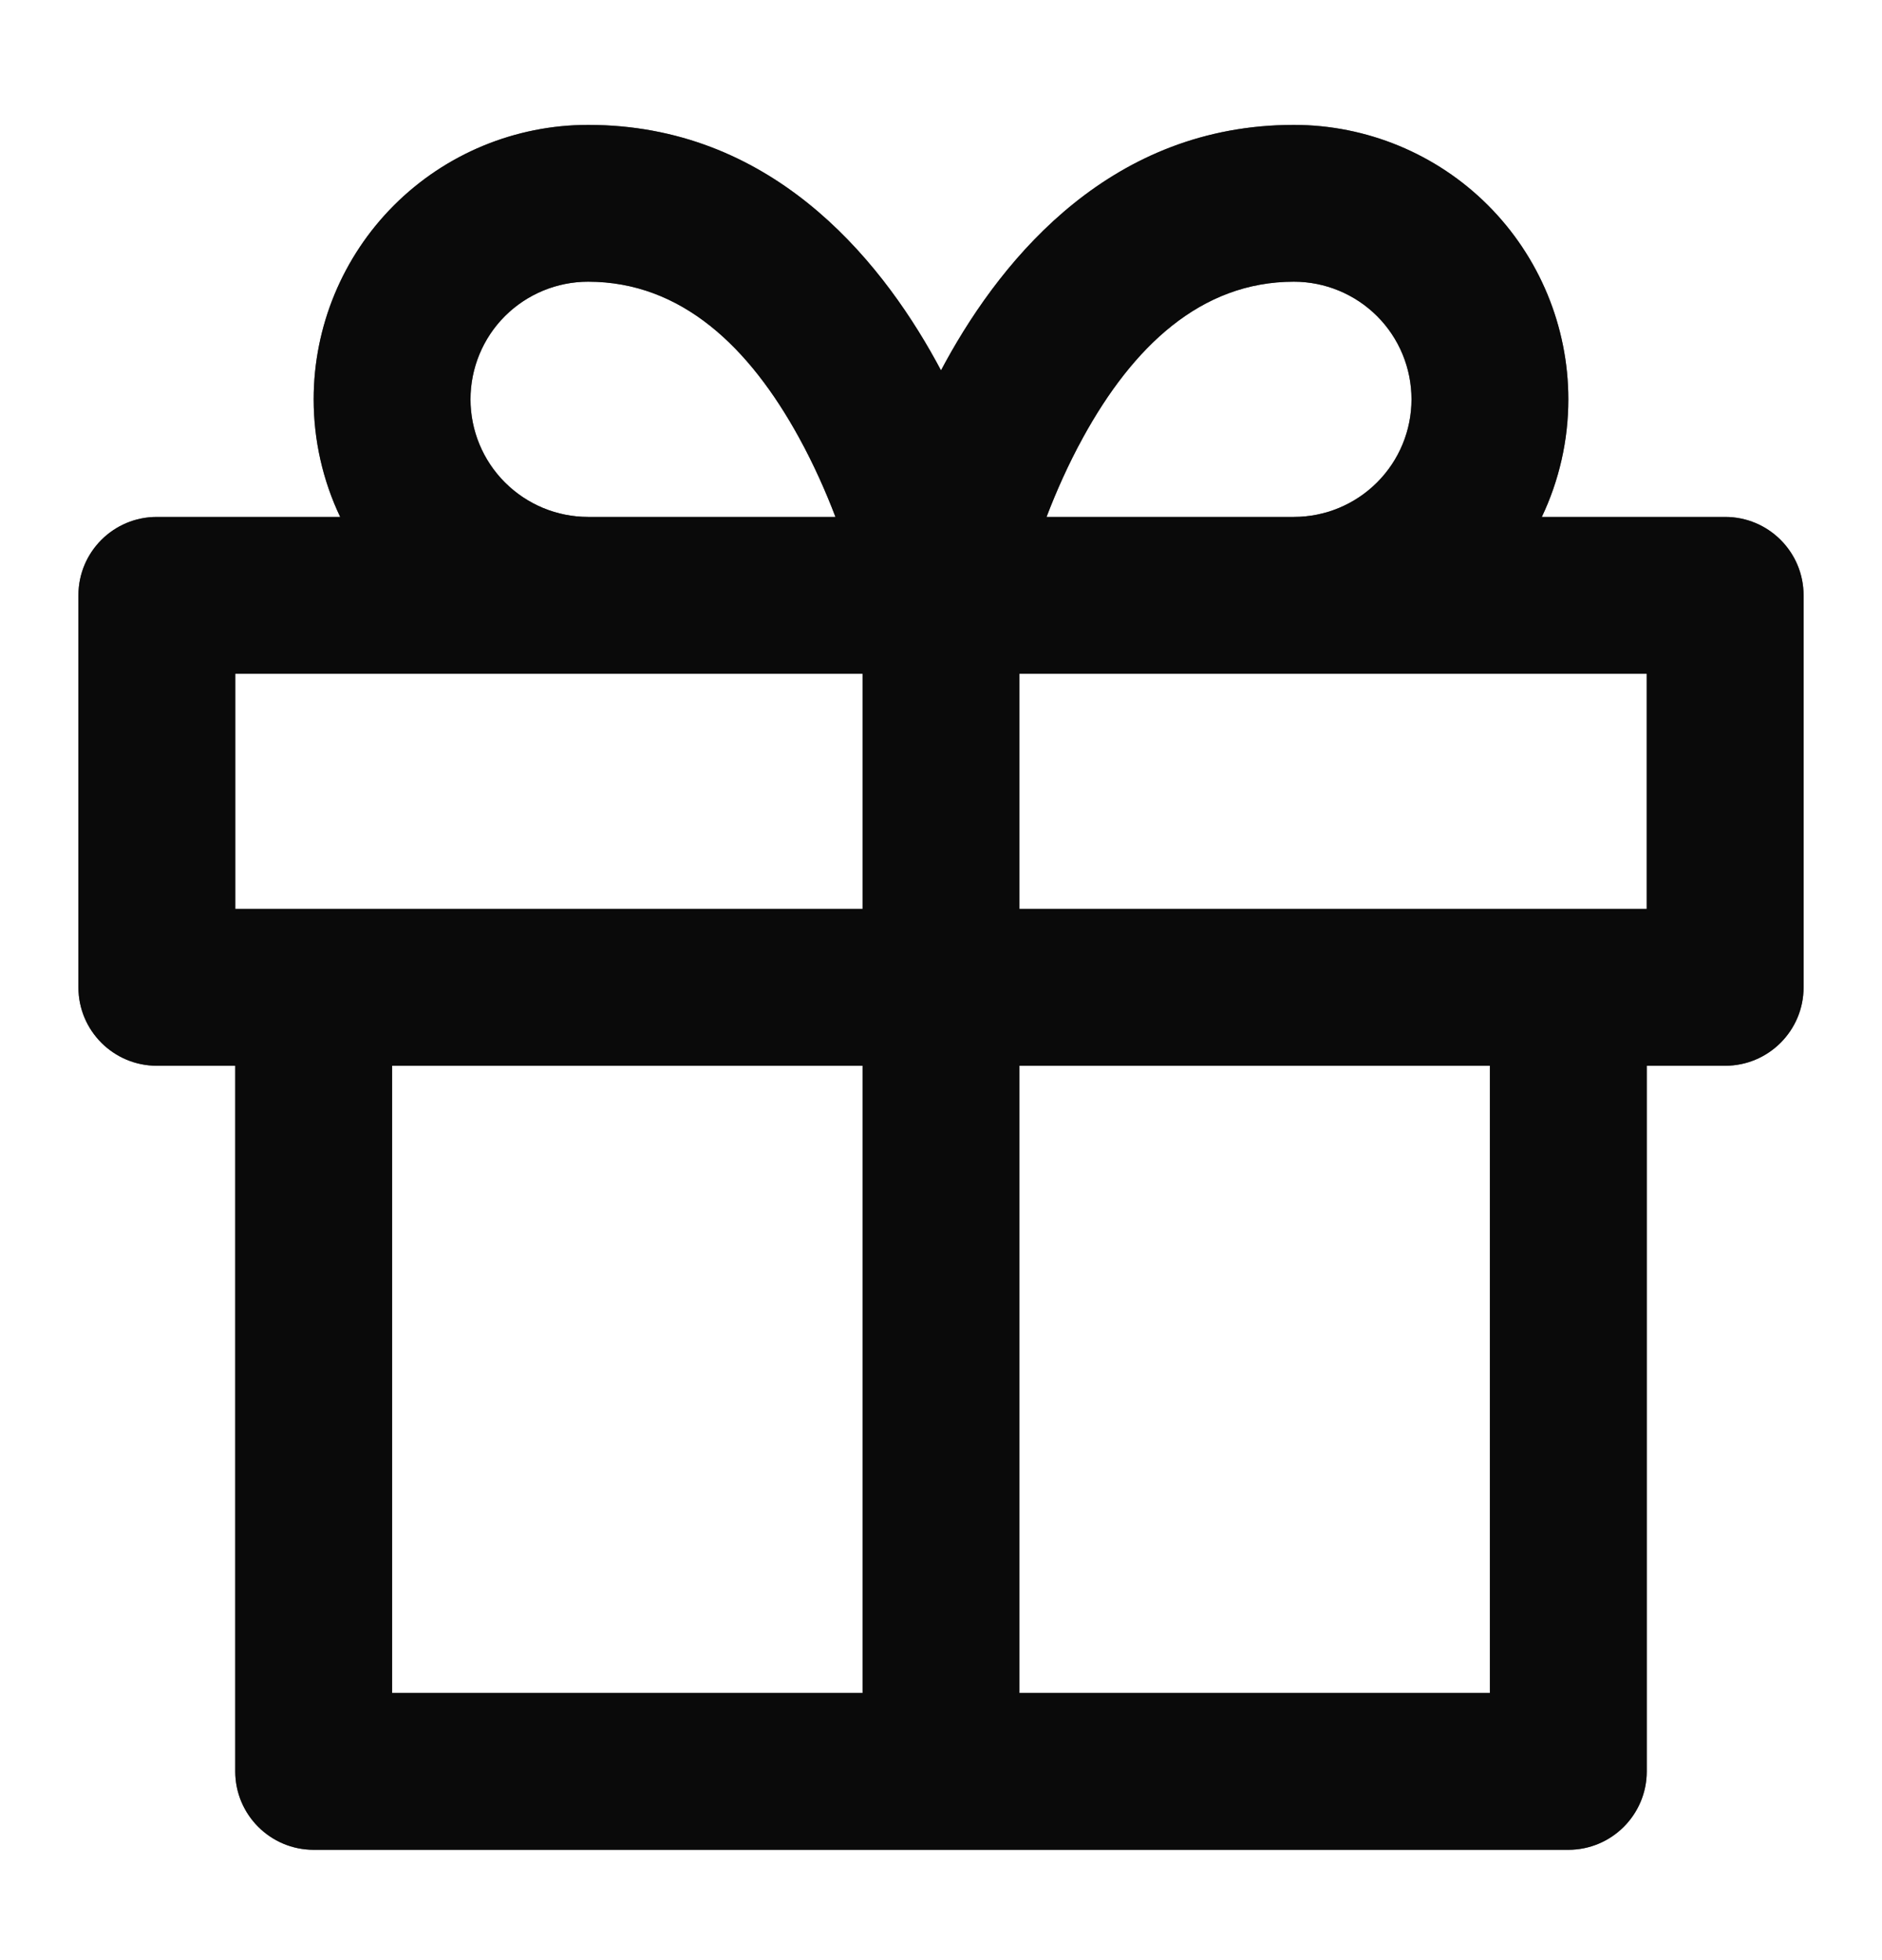 <svg width="24" height="25" viewBox="0 0 24 25" fill="none" xmlns="http://www.w3.org/2000/svg">
<path fill-rule="evenodd" clip-rule="evenodd" d="M12.061 4.611C12.807 3.254 14.194 1.593 16.5 1.593C17.428 1.593 18.319 1.962 18.975 2.618C19.631 3.274 20 4.165 20 5.093C20 5.617 19.883 6.128 19.662 6.593H22C22.552 6.593 23 7.04 23 7.593V12.593C23 13.145 22.552 13.593 22 13.593H21V22.593C21 23.145 20.552 23.593 20 23.593H4C3.448 23.593 3 23.145 3 22.593V13.593H2C1.448 13.593 1 13.145 1 12.593V7.593C1 7.04 1.448 6.593 2 6.593H4.338C4.117 6.128 4 5.617 4 5.093C4 4.165 4.369 3.274 5.025 2.618C5.681 1.962 6.572 1.593 7.5 1.593C9.806 1.593 11.193 3.254 11.939 4.611C11.96 4.649 11.98 4.686 12 4.724C12.02 4.686 12.04 4.649 12.061 4.611ZM11 8.593H3V11.593H11V8.593ZM10.654 6.593C10.532 6.273 10.377 5.922 10.186 5.575C9.557 4.431 8.694 3.593 7.5 3.593C7.102 3.593 6.721 3.751 6.439 4.032C6.158 4.313 6 4.695 6 5.093C6 5.491 6.158 5.872 6.439 6.153C6.721 6.435 7.102 6.593 7.5 6.593H10.654ZM17.561 6.153C17.279 6.435 16.898 6.593 16.5 6.593H13.346C13.468 6.273 13.623 5.922 13.814 5.575C14.443 4.431 15.306 3.593 16.5 3.593C16.898 3.593 17.279 3.751 17.561 4.032C17.842 4.313 18 4.695 18 5.093C18 5.491 17.842 5.872 17.561 6.153ZM13 11.593V8.593H21V11.593H13ZM13 21.593H19V13.593H13V21.593ZM11 13.593V21.593H5V13.593H11Z" fill="black" fill-opacity="0.8"/>
<path fill-rule="evenodd" clip-rule="evenodd" d="M12.061 4.611C12.807 3.254 14.194 1.593 16.5 1.593C17.428 1.593 18.319 1.962 18.975 2.618C19.631 3.274 20 4.165 20 5.093C20 5.617 19.883 6.128 19.662 6.593H22C22.552 6.593 23 7.04 23 7.593V12.593C23 13.145 22.552 13.593 22 13.593H21V22.593C21 23.145 20.552 23.593 20 23.593H4C3.448 23.593 3 23.145 3 22.593V13.593H2C1.448 13.593 1 13.145 1 12.593V7.593C1 7.04 1.448 6.593 2 6.593H4.338C4.117 6.128 4 5.617 4 5.093C4 4.165 4.369 3.274 5.025 2.618C5.681 1.962 6.572 1.593 7.5 1.593C9.806 1.593 11.193 3.254 11.939 4.611C11.96 4.649 11.98 4.686 12 4.724C12.02 4.686 12.04 4.649 12.061 4.611ZM11 8.593H3V11.593H11V8.593ZM10.654 6.593C10.532 6.273 10.377 5.922 10.186 5.575C9.557 4.431 8.694 3.593 7.5 3.593C7.102 3.593 6.721 3.751 6.439 4.032C6.158 4.313 6 4.695 6 5.093C6 5.491 6.158 5.872 6.439 6.153C6.721 6.435 7.102 6.593 7.5 6.593H10.654ZM17.561 6.153C17.279 6.435 16.898 6.593 16.5 6.593H13.346C13.468 6.273 13.623 5.922 13.814 5.575C14.443 4.431 15.306 3.593 16.5 3.593C16.898 3.593 17.279 3.751 17.561 4.032C17.842 4.313 18 4.695 18 5.093C18 5.491 17.842 5.872 17.561 6.153ZM13 11.593V8.593H21V11.593H13ZM13 21.593H19V13.593H13V21.593ZM11 13.593V21.593H5V13.593H11Z" fill="black" fill-opacity="0.8"/>
</svg>
